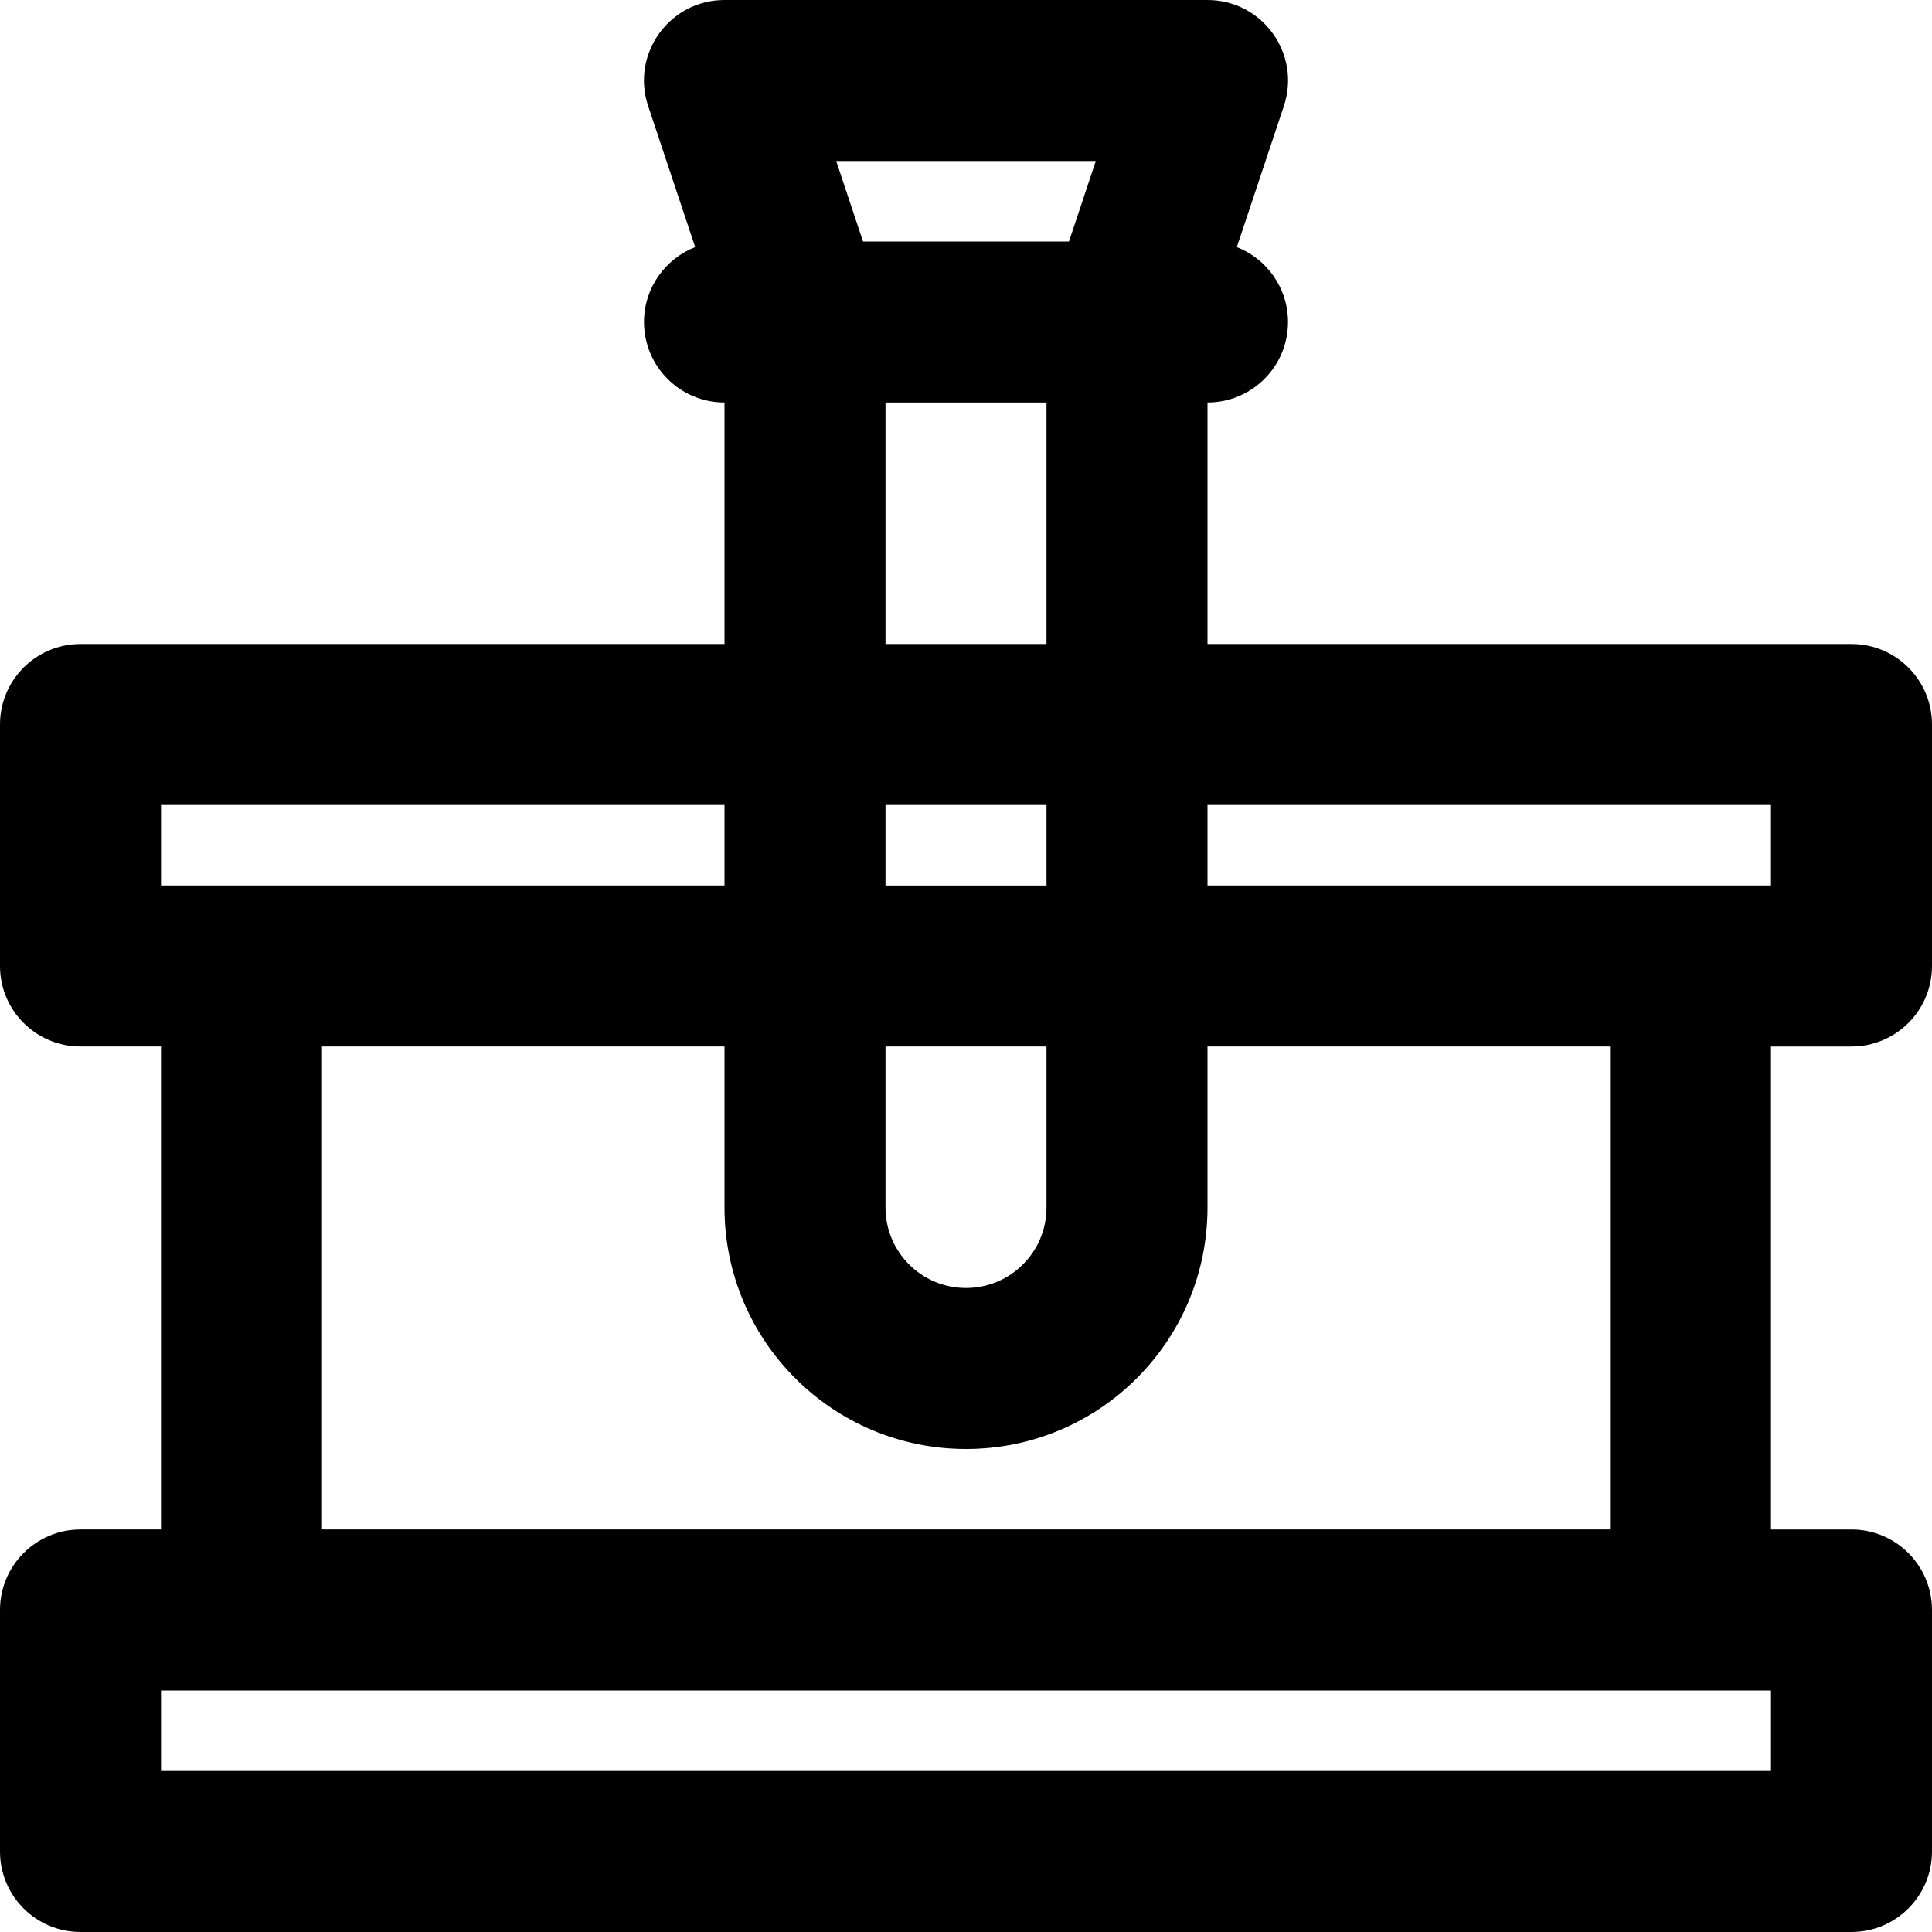 <?xml version="1.0" encoding="iso-8859-1"?>
<!-- Uploaded to: SVG Repo, www.svgrepo.com, Generator: SVG Repo Mixer Tools -->
<svg fill="#000000" height="800px" width="800px" version="1.1" id="Layer_1" xmlns="http://www.w3.org/2000/svg" xmlns:xlink="http://www.w3.org/1999/xlink" 
	 viewBox="0 0 512 512" xml:space="preserve">
<g>
	<g>
		<path d="M490.667,277.333c11.782,0,21.333-9.551,21.333-21.333v-64c0-11.782-9.551-21.333-21.333-21.333H320v-64
			c11.782,0,21.333-9.551,21.333-21.333c0-9.037-5.628-16.743-13.562-19.852l12.467-37.402C344.843,14.266,334.561,0,320,0H192
			c-14.561,0-24.843,14.266-20.239,28.08l12.467,37.402c-7.934,3.109-13.562,10.815-13.562,19.852
			c0,11.782,9.551,21.333,21.333,21.333v64H21.333C9.551,170.667,0,180.218,0,192v64c0,11.782,9.551,21.333,21.333,21.333h21.333
			v128H21.333C9.551,405.333,0,414.885,0,426.667v64C0,502.449,9.551,512,21.333,512h469.333c11.782,0,21.333-9.551,21.333-21.333
			v-64c0-11.782-9.551-21.333-21.333-21.333h-21.333v-128H490.667z M469.333,213.333v21.333H320v-21.333H469.333z M234.667,277.333
			h42.667V320c0,11.791-9.542,21.333-21.333,21.333s-21.333-9.542-21.333-21.333V277.333z M234.667,234.667v-21.333h42.667v21.333
			H234.667z M290.402,42.667L283.29,64H228.71l-7.111-21.333H290.402z M234.667,106.667h42.667v64h-42.667V106.667z M42.667,213.333
			H192v21.333H42.667V213.333z M469.333,469.333H42.667V448h426.667V469.333z M426.667,405.333H85.333v-128H192V320
			c0,35.355,28.645,64,64,64s64-28.645,64-64v-42.667h106.667V405.333z"/>
	</g>
</g>
</svg>
